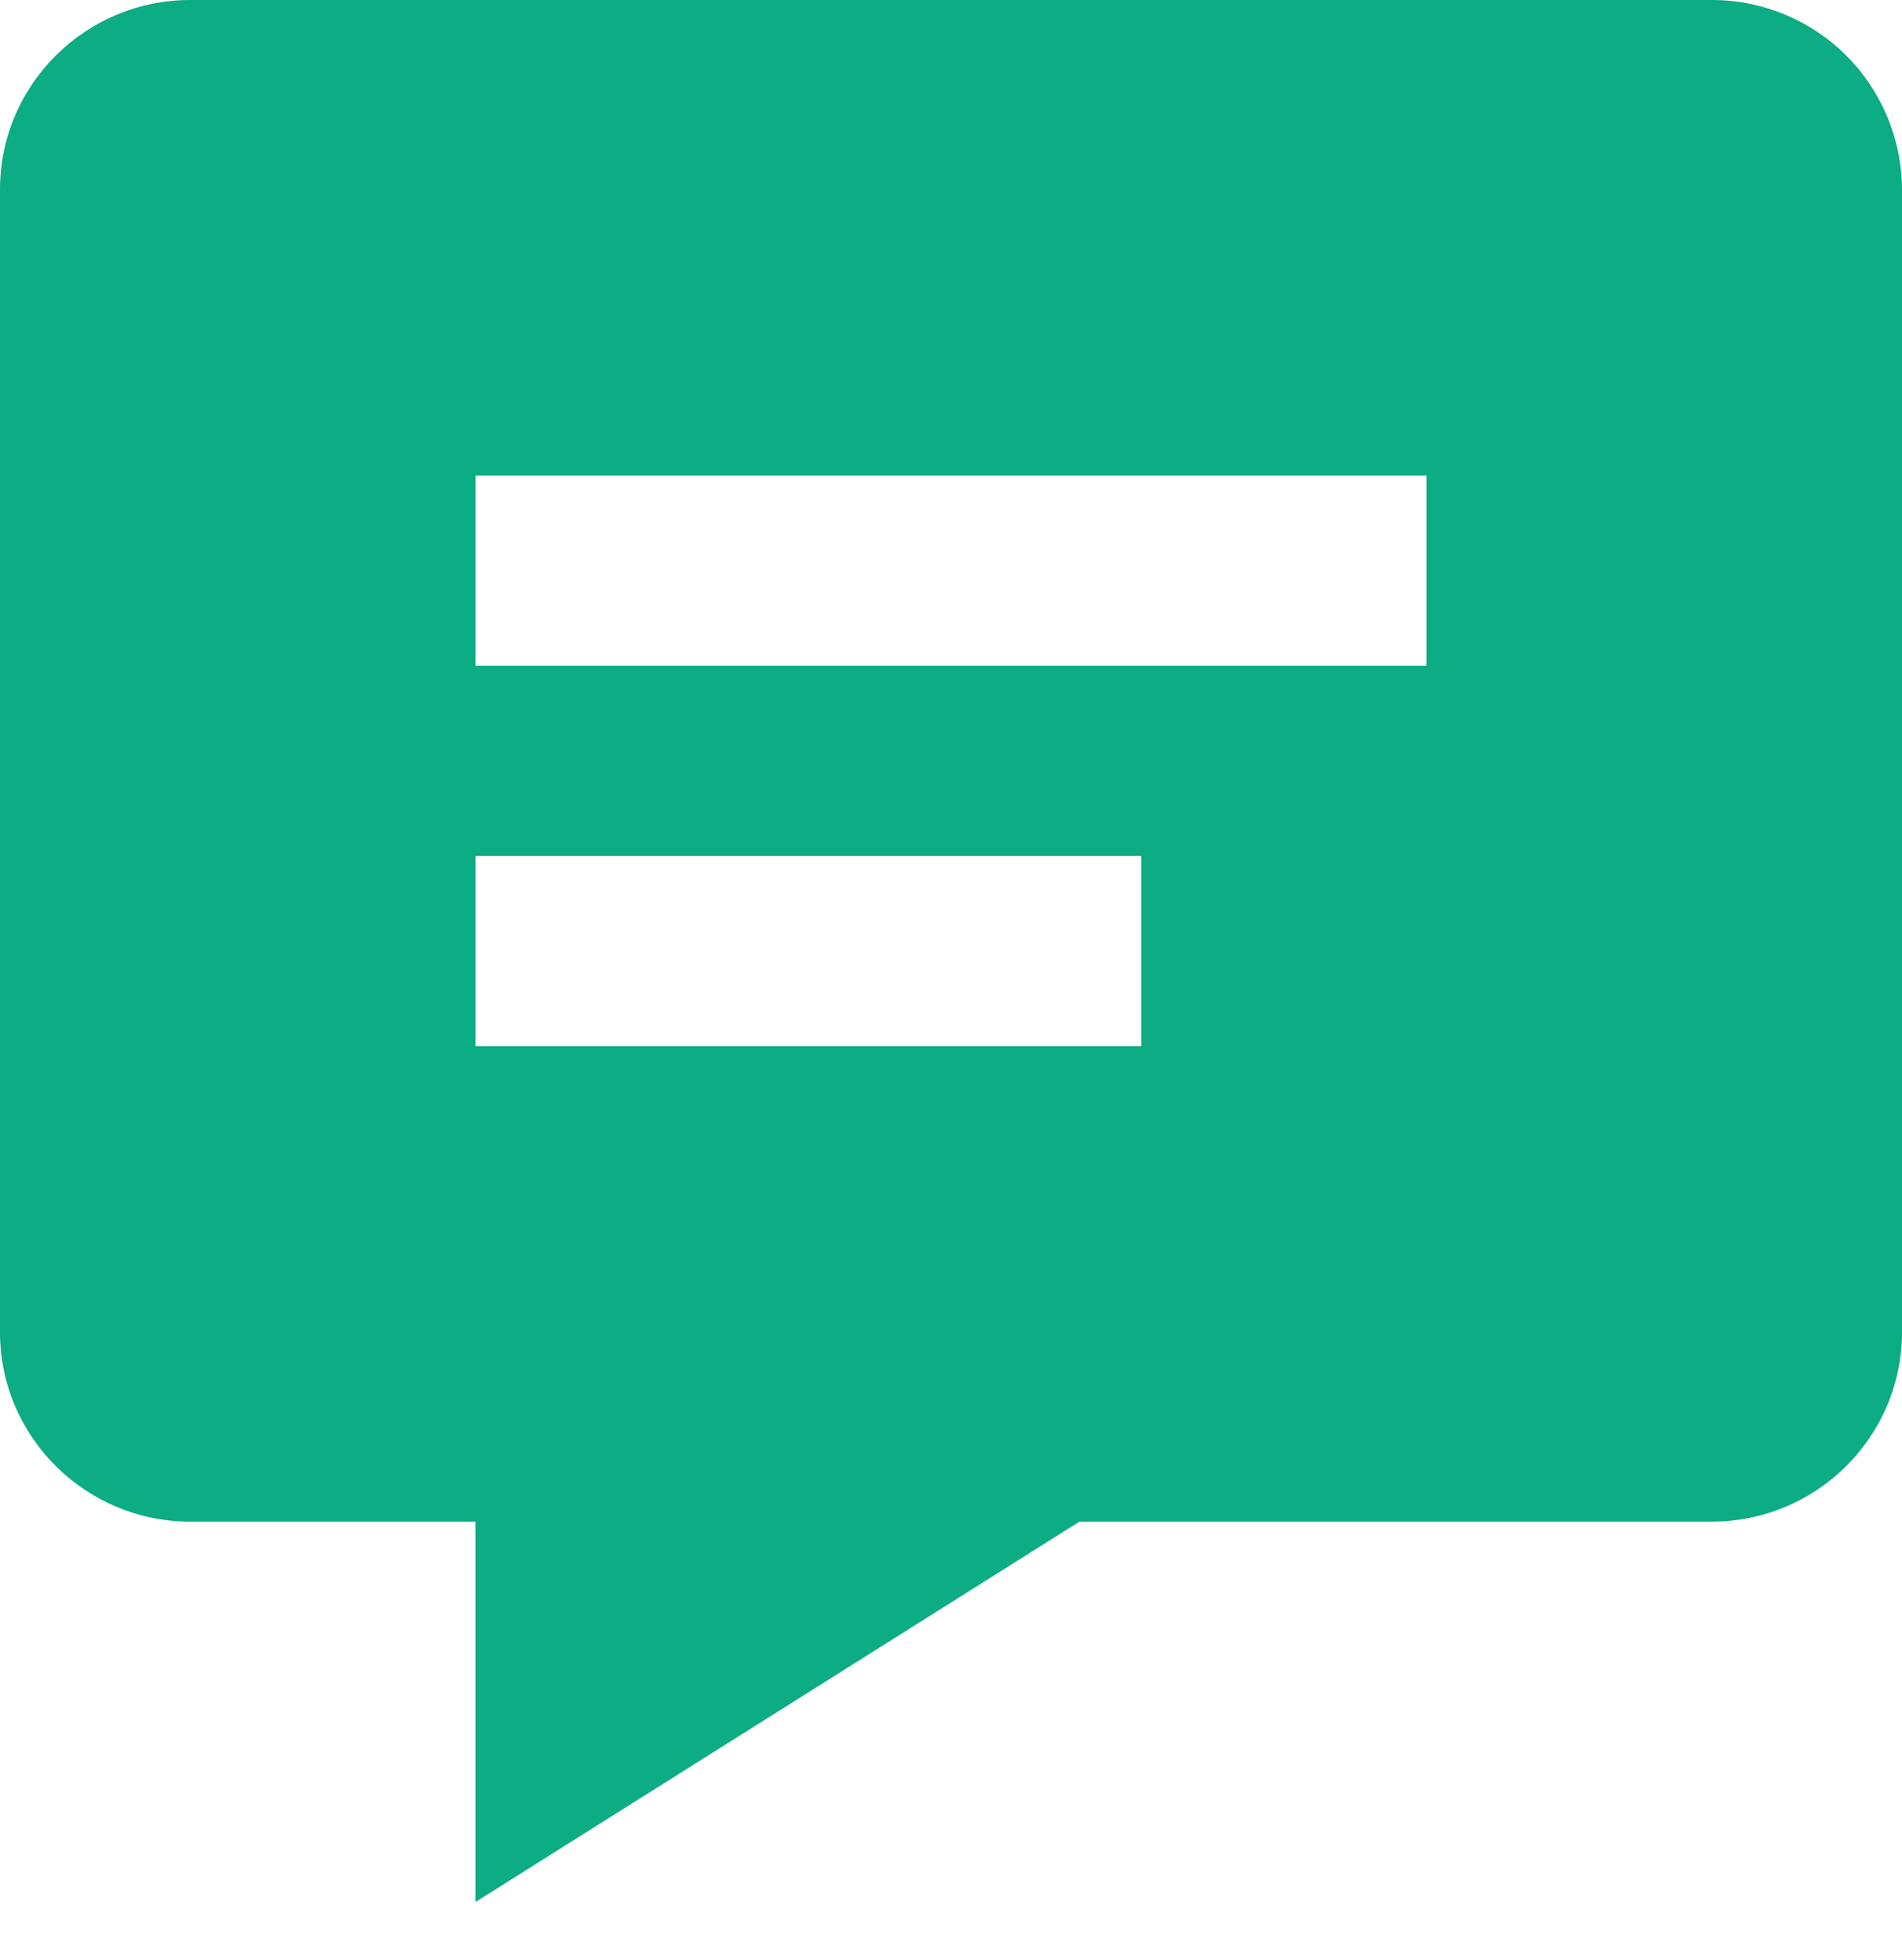 <?xml version="1.0" encoding="UTF-8" standalone="no"?><svg width='33' height='34' viewBox='0 0 33 34' fill='none' xmlns='http://www.w3.org/2000/svg'>
<path d='M29.7 1.66882e-06H3.3C1.48 1.66882e-06 0 1.475 0 3.287V23.111C0 24.923 1.48 26.398 3.3 26.398H8.25V32.997L18.729 26.398H29.7C31.52 26.398 33 24.923 33 23.111V3.287C32.997 2.413 32.648 1.577 32.03 0.961C31.411 0.345 30.573 -0.001 29.7 1.66882e-06ZM19.8 18.149H8.25V14.849H19.8V18.149ZM24.75 11.549H8.25V8.249H24.75V11.549Z' fill='#0CAC84'/>
</svg>
